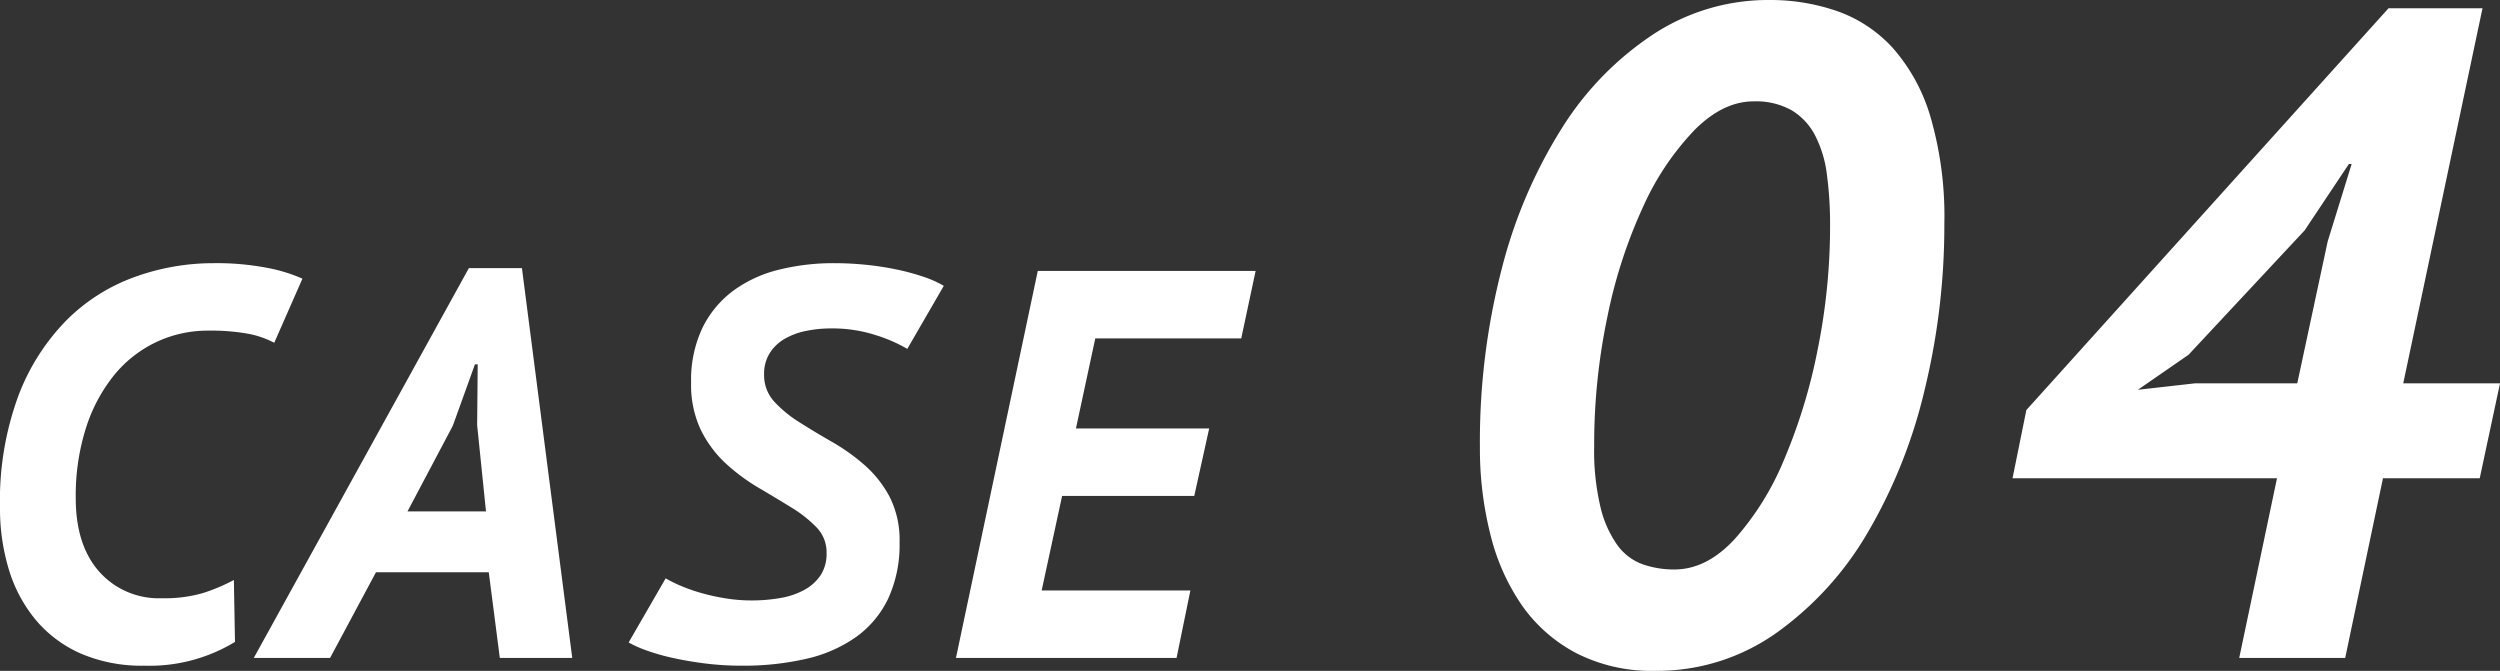 <svg xmlns="http://www.w3.org/2000/svg" width="271.3" height="72.8" viewBox="0 0 271.3 72.8">
  <rect x="0" y="0" width="271.3" height="72.8" fill="#333333" stroke="none"/>
  <path id="tit_case04" d="M-107.81-1.74A17.848,17.848,0,0,1-117.65.84a16.721,16.721,0,0,1-6.9-1.32,13.4,13.4,0,0,1-4.89-3.66,15.579,15.579,0,0,1-2.91-5.46,22.741,22.741,0,0,1-.96-6.72,32.918,32.918,0,0,1,1.98-12.09,23.581,23.581,0,0,1,5.22-8.22,20.09,20.09,0,0,1,7.41-4.71,25.079,25.079,0,0,1,8.55-1.5,28.912,28.912,0,0,1,5.85.51,17.39,17.39,0,0,1,3.81,1.17l-3.06,6.96a9.933,9.933,0,0,0-2.88-.99,22.717,22.717,0,0,0-4.26-.33,13.062,13.062,0,0,0-5.7,1.26,13.2,13.2,0,0,0-4.56,3.6,17.572,17.572,0,0,0-3.03,5.7,24.241,24.241,0,0,0-1.11,7.62q0,5.1,2.55,7.98a8.645,8.645,0,0,0,6.81,2.88,14.818,14.818,0,0,0,4.47-.57,19.821,19.821,0,0,0,3.33-1.41ZM-80.27-9.3H-92.51L-97.49,0h-8.28l23.34-42.3h5.76L-71.21,0h-7.86Zm-8.82-6.6h8.52l-.96-9.36.06-6.6h-.3l-2.4,6.66Zm54.24-17.64a16.333,16.333,0,0,0-3.36-1.47,15.3,15.3,0,0,0-4.92-.75,13.439,13.439,0,0,0-2.7.27,7.573,7.573,0,0,0-2.34.87,4.661,4.661,0,0,0-1.62,1.56,4.214,4.214,0,0,0-.6,2.28,4.236,4.236,0,0,0,1.08,2.94,13.113,13.113,0,0,0,2.73,2.25q1.65,1.05,3.54,2.13a21.885,21.885,0,0,1,3.54,2.52,12.186,12.186,0,0,1,2.73,3.45,10.352,10.352,0,0,1,1.08,4.95,13.9,13.9,0,0,1-1.23,6.09A10.868,10.868,0,0,1-40.4-2.28,15.132,15.132,0,0,1-45.8.09a30.207,30.207,0,0,1-6.99.75A31.692,31.692,0,0,1-56.78.6Q-58.67.36-60.29,0a22.665,22.665,0,0,1-2.85-.81,12.5,12.5,0,0,1-1.95-.87l4.02-6.96a14.043,14.043,0,0,0,1.56.78,18.34,18.34,0,0,0,2.19.78,22.951,22.951,0,0,0,2.67.6,17.49,17.49,0,0,0,2.88.24,17.94,17.94,0,0,0,3.18-.27,8.194,8.194,0,0,0,2.61-.9A4.963,4.963,0,0,0-44.24-9a4.286,4.286,0,0,0,.63-2.4,3.867,3.867,0,0,0-1.08-2.76,13.549,13.549,0,0,0-2.73-2.16q-1.65-1.02-3.54-2.13a21.252,21.252,0,0,1-3.54-2.61,12.465,12.465,0,0,1-2.73-3.63,11.379,11.379,0,0,1-1.08-5.19,13.165,13.165,0,0,1,1.23-5.94,11.1,11.1,0,0,1,3.33-4.02,13.929,13.929,0,0,1,4.92-2.28,24.434,24.434,0,0,1,6.06-.72,33.8,33.8,0,0,1,3.48.18,31.729,31.729,0,0,1,3.3.51,24.923,24.923,0,0,1,2.88.78,11.638,11.638,0,0,1,2.22.99ZM-20.69-42H2.95L1.39-34.68H-14.45l-2.1,9.78H-2.09l-1.62,7.32H-18.05L-20.27-7.32H-4.13L-5.63,0H-29.57ZM27.29-22.9a74.843,74.843,0,0,1,2.35-19.25A53.306,53.306,0,0,1,36.19-57.5a33.475,33.475,0,0,1,9.95-10.2,22.737,22.737,0,0,1,12.55-3.7,22.216,22.216,0,0,1,7.35,1.2,14.807,14.807,0,0,1,6.05,4,19.617,19.617,0,0,1,4.1,7.5,38.6,38.6,0,0,1,1.5,11.6,75.368,75.368,0,0,1-2.15,18.05,55.833,55.833,0,0,1-6.2,15.5A34.986,34.986,0,0,1,59.44-2.7,22.372,22.372,0,0,1,46.29,1.4a17.968,17.968,0,0,1-8.5-1.9,16.616,16.616,0,0,1-5.9-5.15,23.274,23.274,0,0,1-3.45-7.7A38.063,38.063,0,0,1,27.29-22.9Zm12.4-.1a26.443,26.443,0,0,0,.7,6.7,11.741,11.741,0,0,0,1.85,4.1,5.832,5.832,0,0,0,2.75,2.05,10.387,10.387,0,0,0,3.4.55q3.5,0,6.55-3.3a30.38,30.38,0,0,0,5.35-8.6,59.978,59.978,0,0,0,3.65-11.95A67.435,67.435,0,0,0,65.29-46.9a40.642,40.642,0,0,0-.35-5.6,12.506,12.506,0,0,0-1.3-4.25,6.874,6.874,0,0,0-2.55-2.7,7.941,7.941,0,0,0-4.1-.95q-3.3,0-6.4,3.1a29.441,29.441,0,0,0-5.55,8.25,54.067,54.067,0,0,0-3.9,11.95A67.437,67.437,0,0,0,39.69-23Zm96.1,3.5h-10.5L121.19,0h-11.5l4.1-19.5H85.09l1.5-7.4,39.3-43.6h10.2l-8.6,40.7h10.5Zm-16.5-25.7,2.6-8.4h-.3l-4.8,7.2-12.6,13.5-5.5,3.8,6.2-.7h11.1Z" transform="translate(133.31 71.4)" fill="#fff"/>
</svg>
